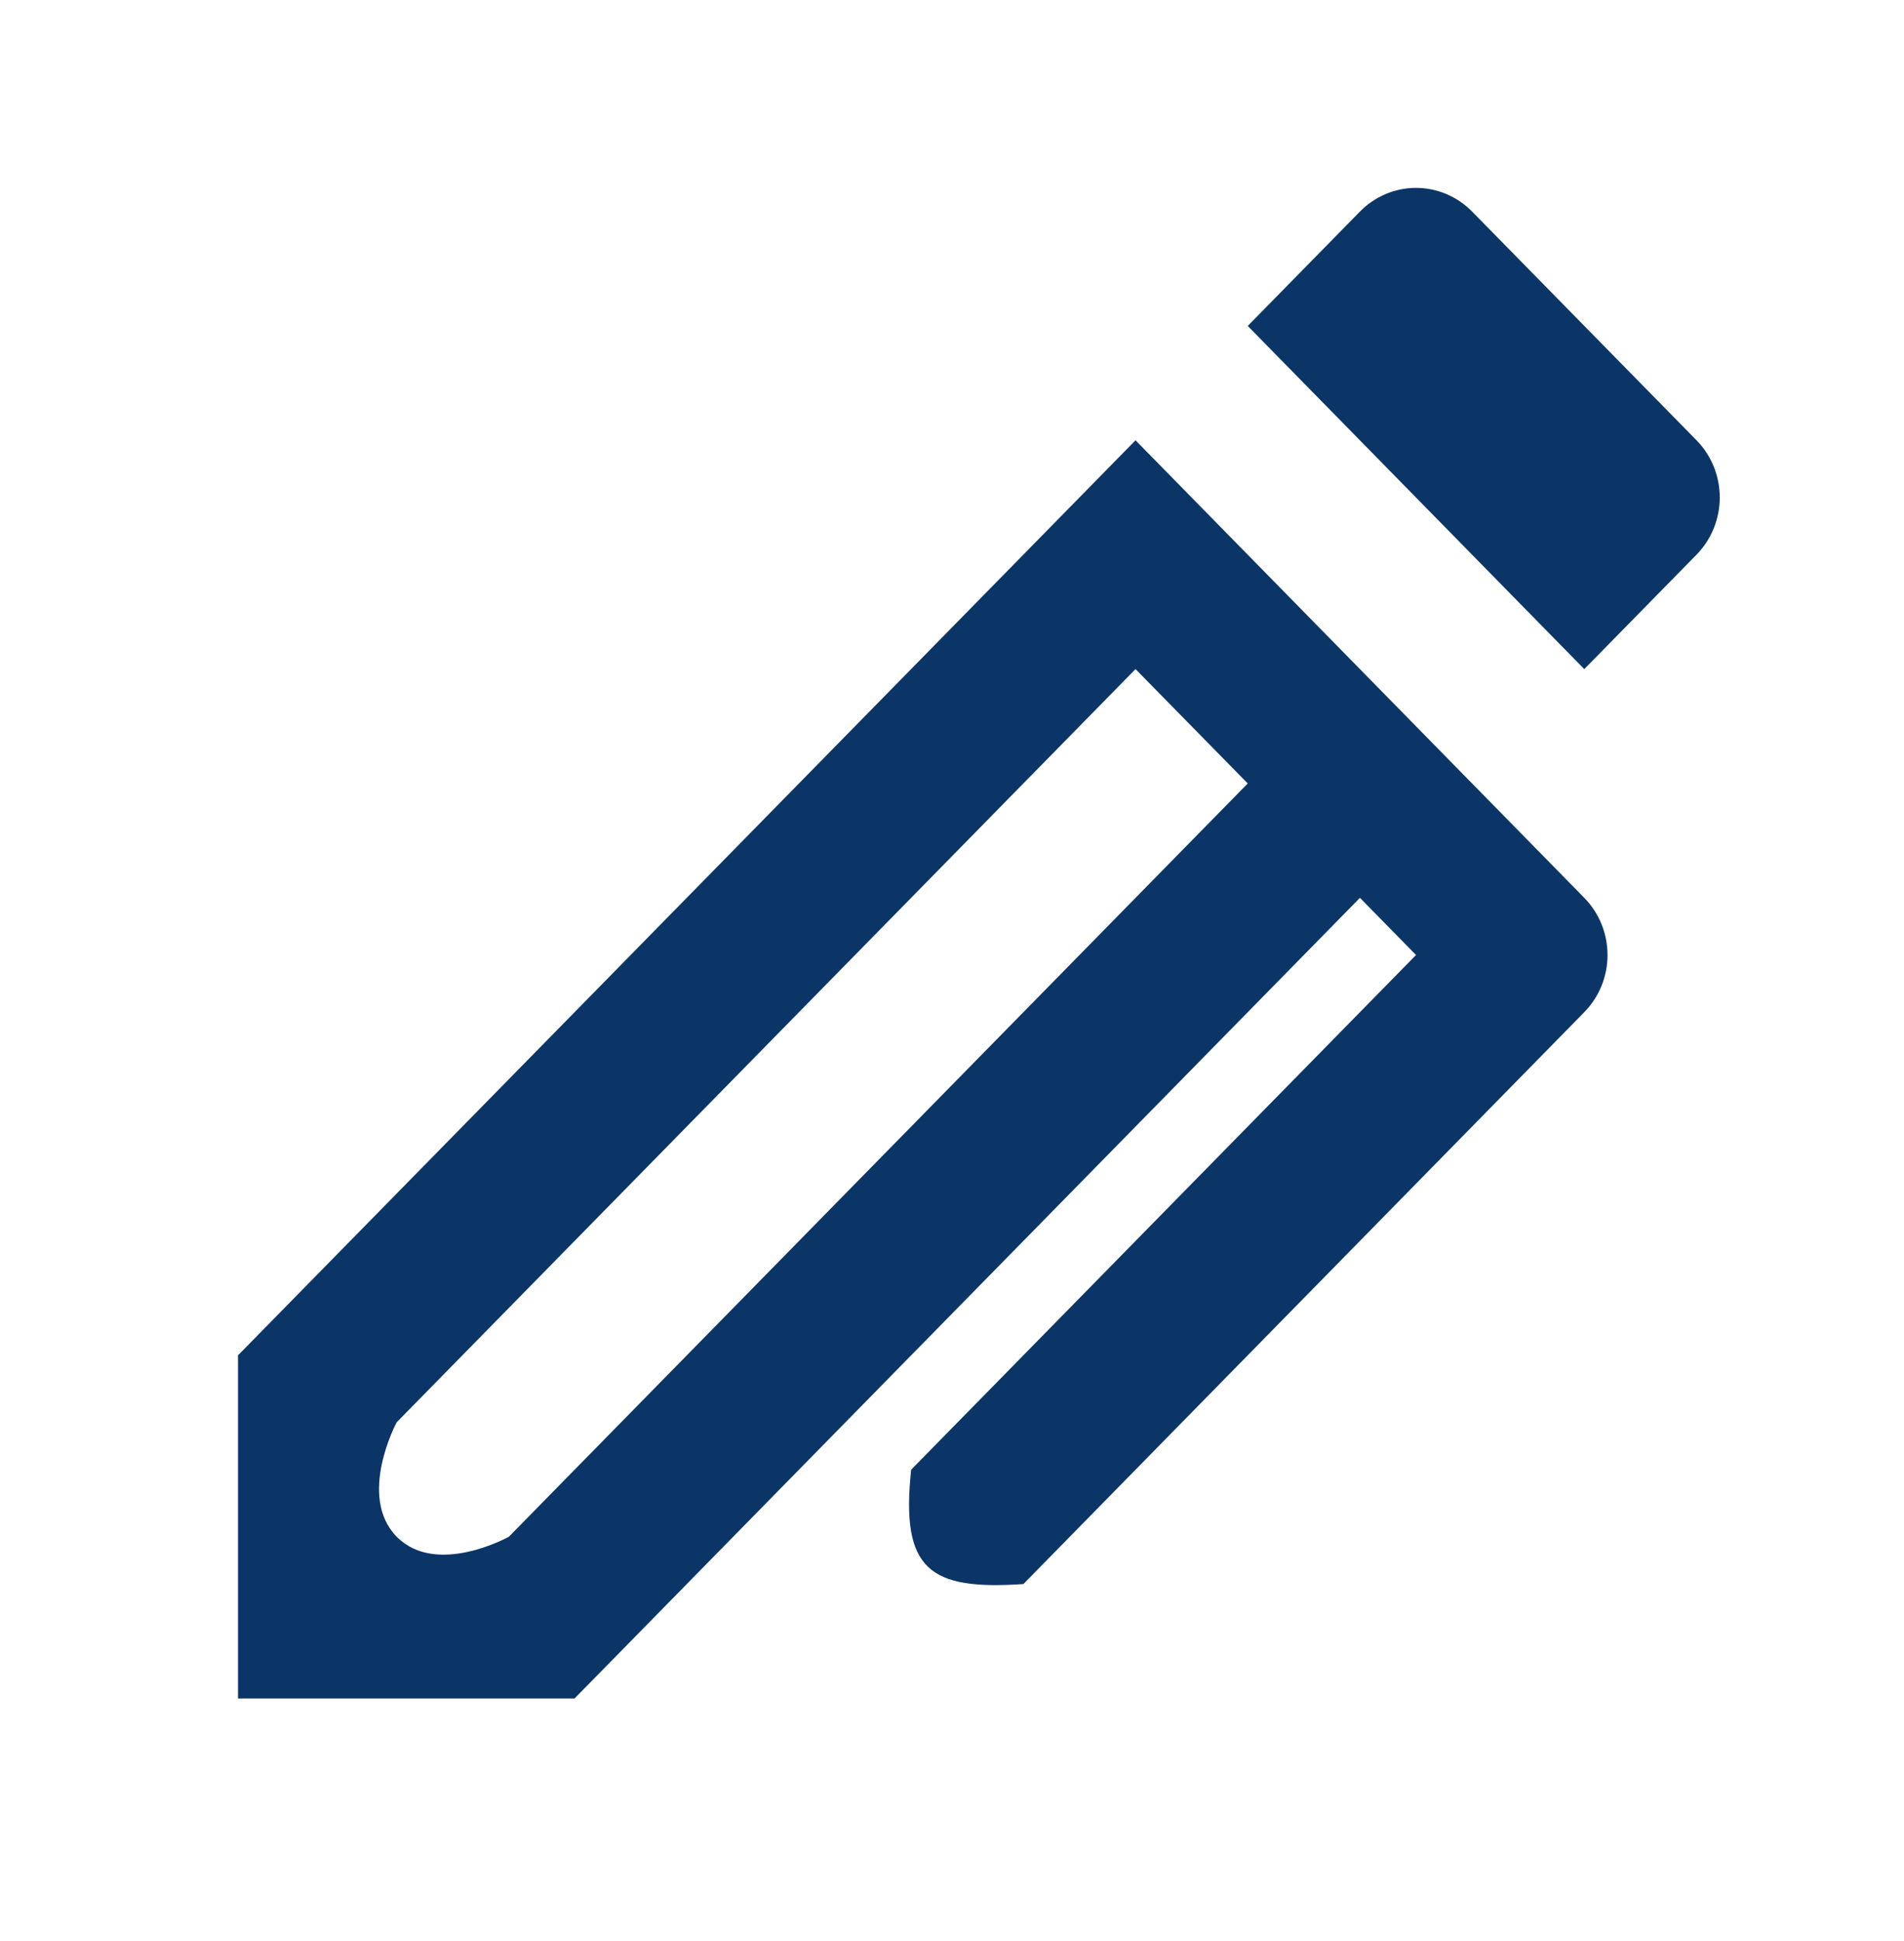 <svg width="52" height="53" viewBox="0 0 52 53" fill="none" xmlns="http://www.w3.org/2000/svg">
<g clip-path="url(#clip0_2733_101768)">
<path d="M38.673 26.076L37.141 24.515L15.691 46.377H6.5V37.007L31.012 12.022L43.268 24.515C43.675 24.929 43.903 25.491 43.903 26.076C43.903 26.662 43.675 27.223 43.268 27.637L27.95 43.252C25.386 43.426 24.593 42.867 24.884 40.13L38.673 26.076ZM34.077 21.392L31.012 18.27L10.833 38.836C10.833 38.836 9.75 40.854 10.833 41.958C11.917 43.062 13.897 41.961 13.897 41.961L34.077 21.392ZM40.205 5.777L46.334 12.022C46.74 12.436 46.968 12.998 46.968 13.584C46.968 14.169 46.74 14.731 46.334 15.145L43.268 18.27L34.077 8.9L37.141 5.777C37.547 5.363 38.098 5.13 38.673 5.13C39.247 5.13 39.798 5.363 40.205 5.777Z" fill="#0C3567"/>
</g>
<defs>
<clipPath id="clip0_2733_101768">
<rect width="52" height="53" fill="white"/>
</clipPath>
</defs>
</svg>
